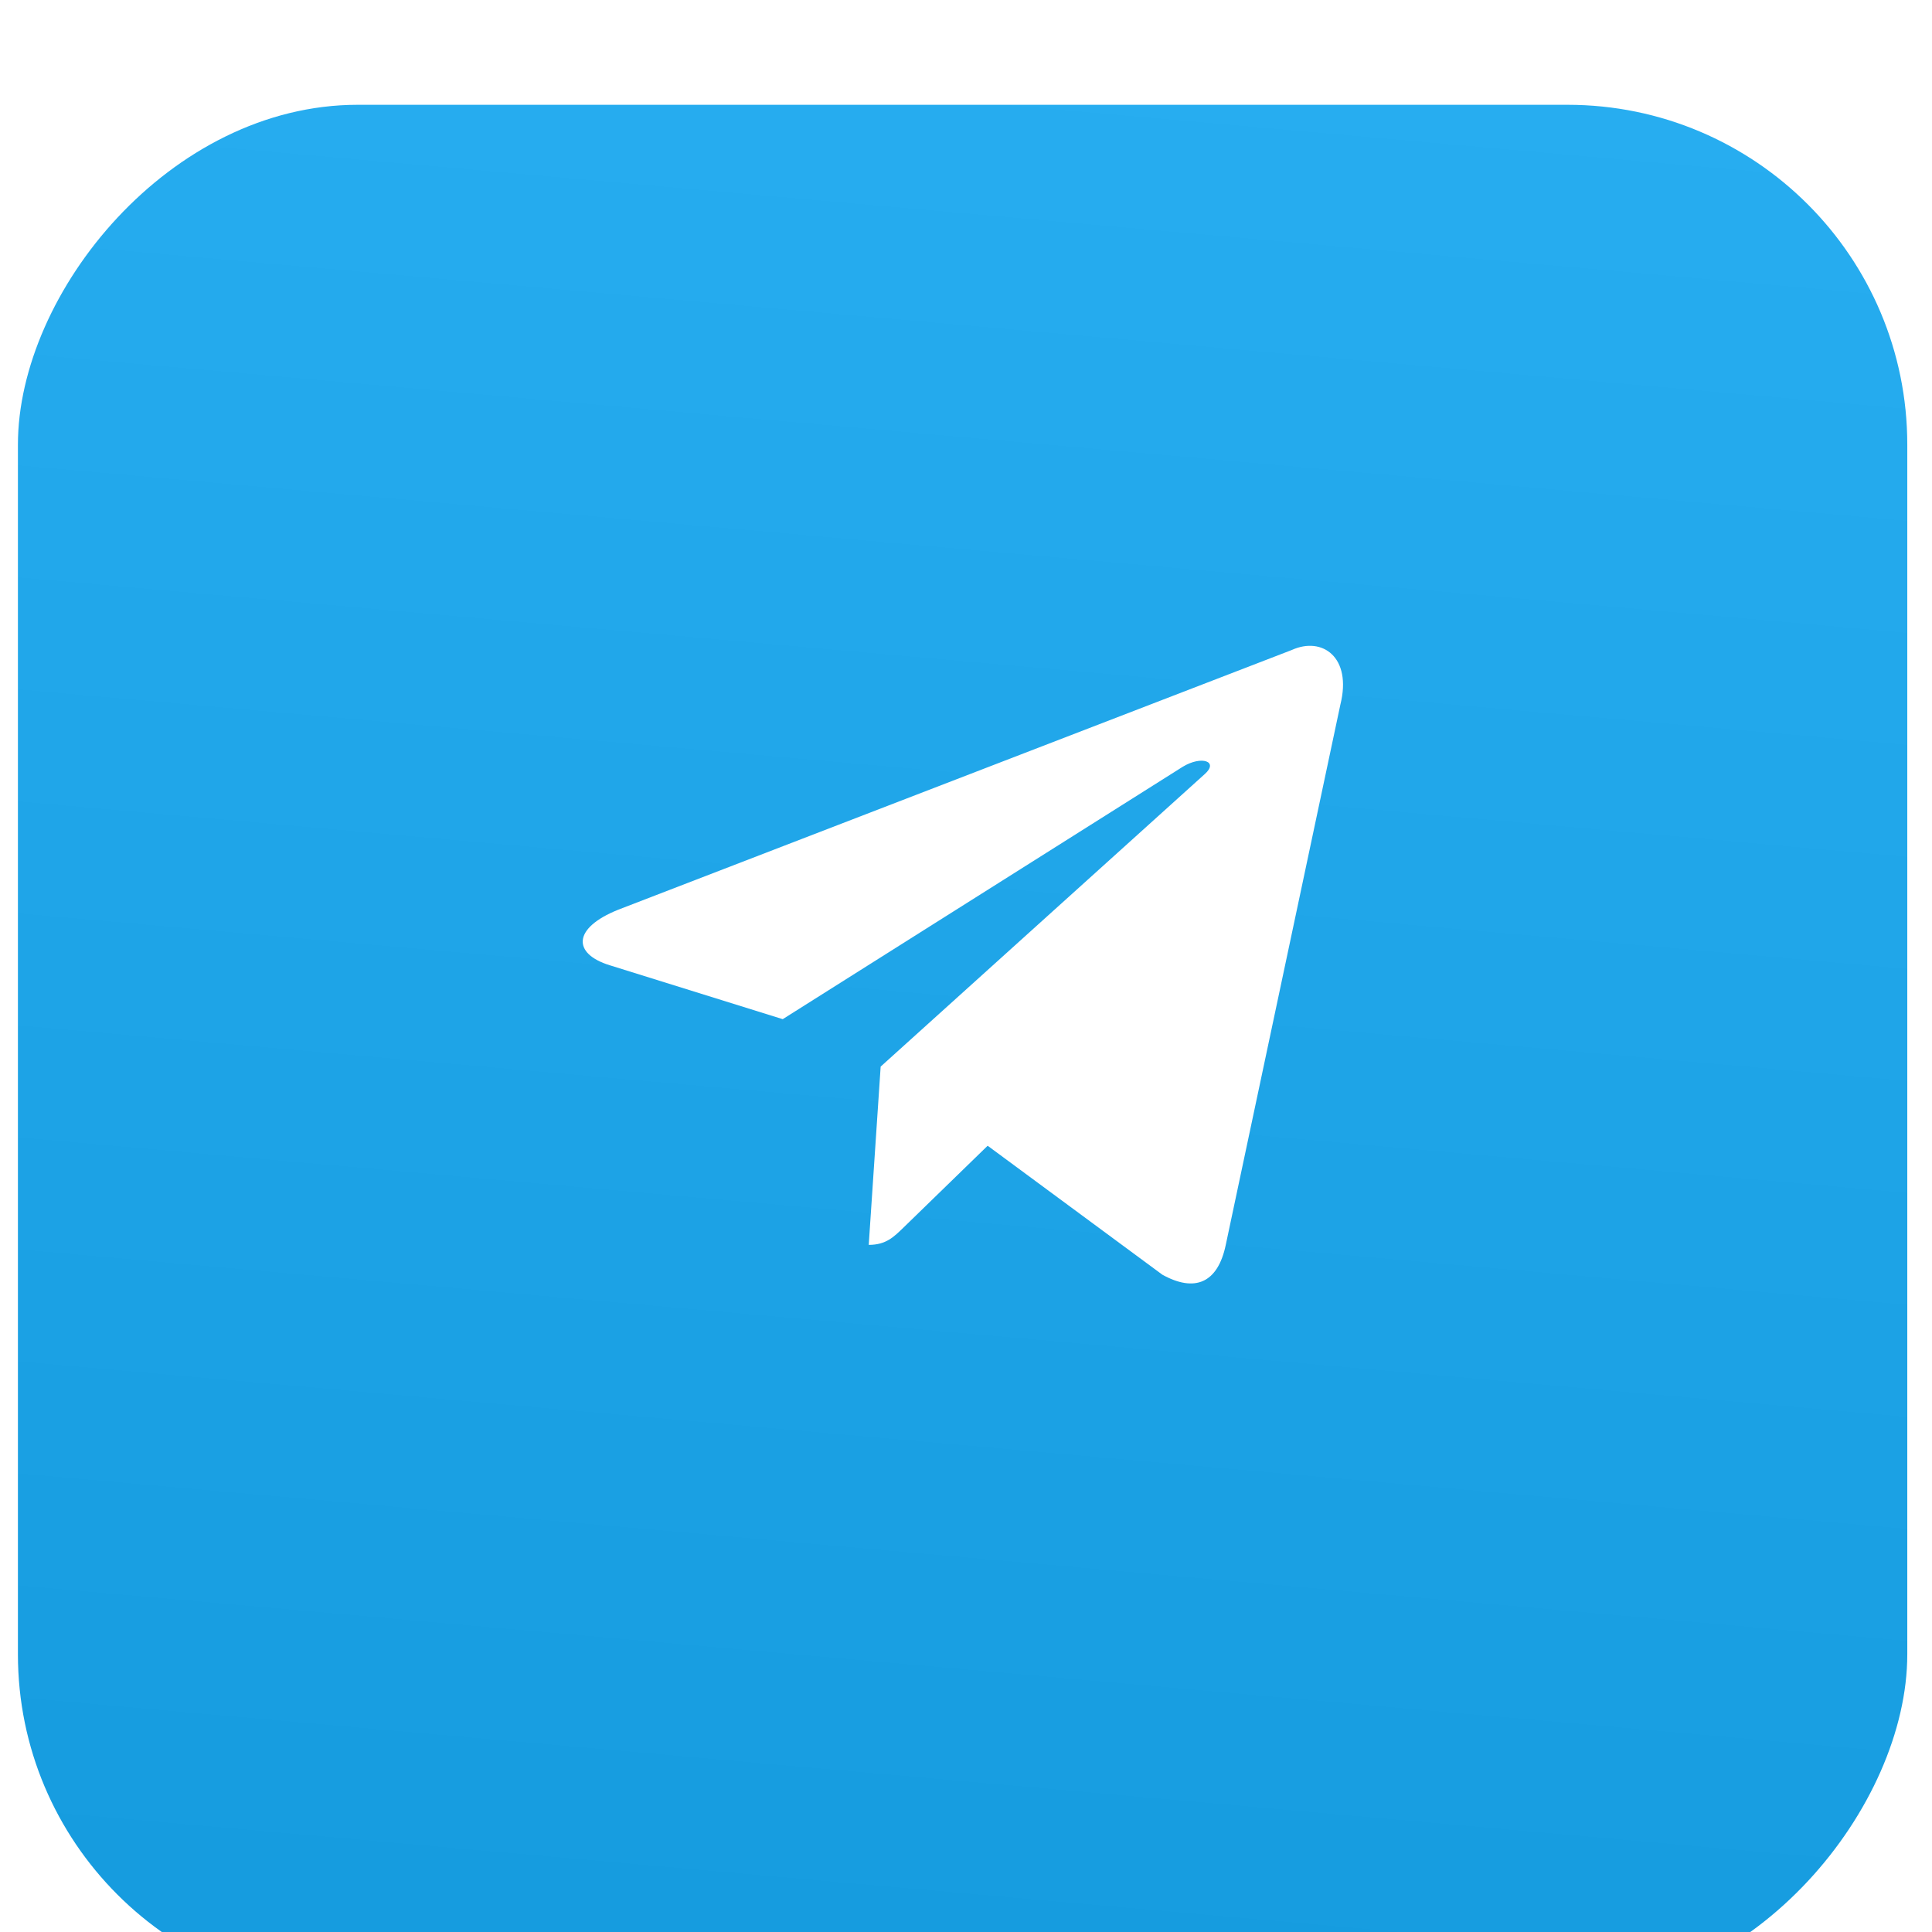 <?xml version="1.0" encoding="UTF-8"?> <svg xmlns="http://www.w3.org/2000/svg" width="29" height="29" viewBox="0 0 29 29" fill="none"> <g filter="url(#filter0_i_188_150)"> <rect width="28.36" height="28.36" rx="5.101" transform="matrix(-1 0 0 1 28.629 0.298)" fill="url(#paint0_linear_188_150)"></rect> </g> <path d="M19.389 9.757L9.28 13.655C8.59 13.932 8.594 14.317 9.153 14.489L11.749 15.298L17.754 11.509C18.038 11.337 18.297 11.43 18.084 11.619L13.219 16.01H13.218L13.219 16.01L13.04 18.686C13.302 18.686 13.418 18.565 13.565 18.423L14.825 17.198L17.448 19.134C17.931 19.401 18.278 19.264 18.399 18.687L20.12 10.574C20.296 9.868 19.85 9.548 19.389 9.757V9.757Z" fill="white"></path> <defs> <filter id="filter0_i_188_150" x="0.269" y="0.298" width="28.36" height="29.635" filterUnits="userSpaceOnUse" color-interpolation-filters="sRGB"> <feFlood flood-opacity="0" result="BackgroundImageFix"></feFlood> <feBlend mode="normal" in="SourceGraphic" in2="BackgroundImageFix" result="shape"></feBlend> <feColorMatrix in="SourceAlpha" type="matrix" values="0 0 0 0 0 0 0 0 0 0 0 0 0 0 0 0 0 0 127 0" result="hardAlpha"></feColorMatrix> <feOffset dy="1.275"></feOffset> <feGaussianBlur stdDeviation="4.251"></feGaussianBlur> <feComposite in2="hardAlpha" operator="arithmetic" k2="-1" k3="1"></feComposite> <feColorMatrix type="matrix" values="0 0 0 0 1 0 0 0 0 1 0 0 0 0 1 0 0 0 0.2 0"></feColorMatrix> <feBlend mode="normal" in2="shape" result="effect1_innerShadow_188_150"></feBlend> </filter> <linearGradient id="paint0_linear_188_150" x1="-1.438" y1="39.15" x2="-6.467" y2="-17.548" gradientUnits="userSpaceOnUse"> <stop stop-color="#1096D9"></stop> <stop offset="1" stop-color="#32B8FB"></stop> </linearGradient> </defs> </svg> 